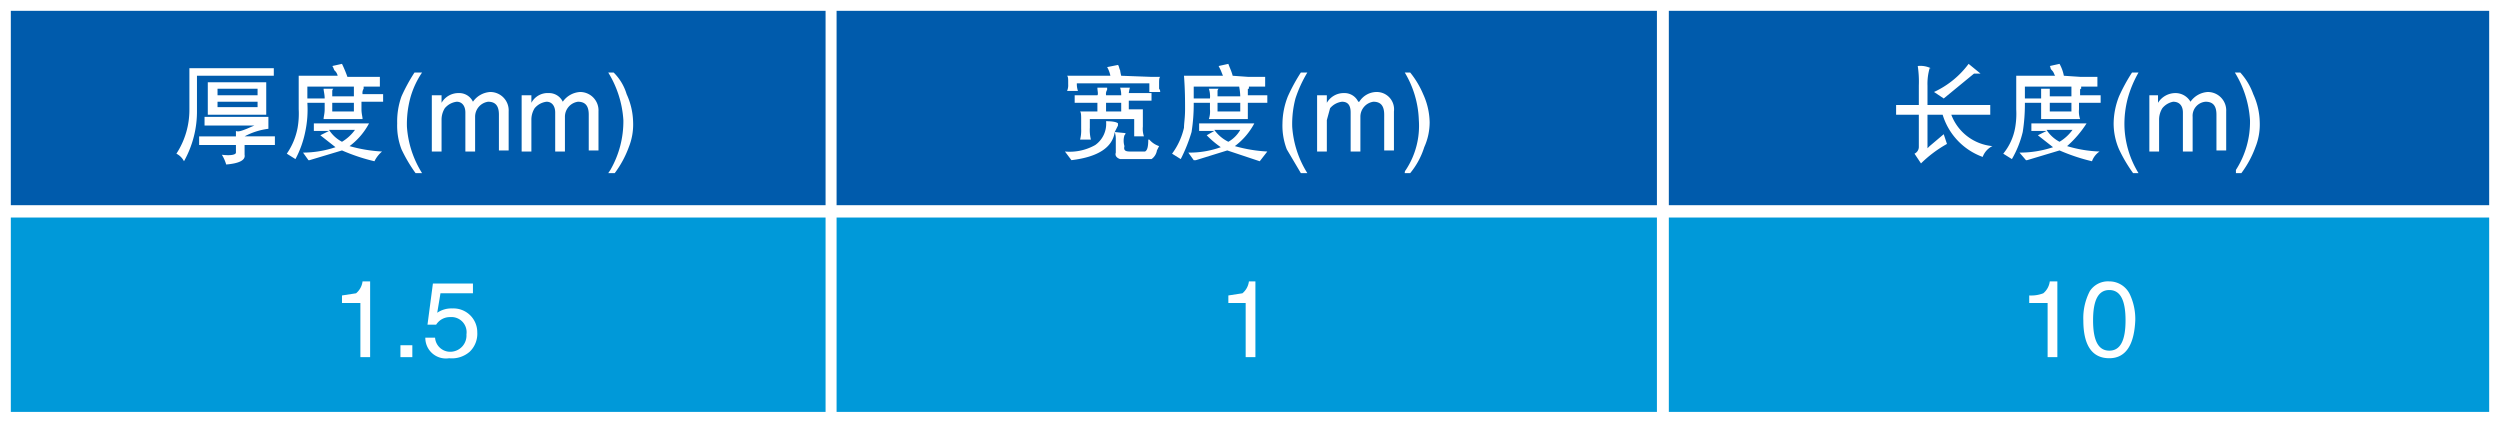 <svg xmlns="http://www.w3.org/2000/svg" width="231" height="39" viewBox="0 0 231 39"><rect x="0" y="0" width="231" height="39" fill="#333333" stroke="none"/><defs><style>.a{fill:#005bac;}.a,.b{stroke:#fff;stroke-miterlimit:10;}.b{fill:#0099d9;}.c{fill:#fff;}</style></defs><rect class="a" x="0.5" y="0.5" width="76.3" height="18.96"/><rect class="b" x="0.5" y="19.6" width="76.3" height="18.96"/><rect class="a" x="76.8" y="0.5" width="76.8" height="18.96"/><rect class="b" x="76.8" y="19.6" width="76.8" height="18.96"/><rect class="a" x="153.7" y="0.5" width="76.8" height="18.96"/><rect class="b" x="153.7" y="19.6" width="76.8" height="18.96"/><path class="c" d="M29.2,11.9H22.1v3.2a9.4,9.4,0,0,1-1.2,4.7,1.6,1.6,0,0,0-.7-.7A7.4,7.4,0,0,0,21.4,15V11.2h7.8Zm-.5,4.9a6.3,6.3,0,0,0-2.2.7h2.8v.8H26.5v.9c.1.5-.5.8-1.7.9a3.6,3.6,0,0,0-.4-.9c.8.1,1.3,0,1.3-.2v-.7H22.3v-.8h3.4v-.5c.2.1.5,0,1-.2l.7-.3H22.8v-.8h5.9Zm-1.2-4.3h1v3H23.1v-3h4.4ZM24,13.7h3.7v-.6H24Zm0,1.1h3.7v-.5H24Z" transform="translate(-3.9 -4.9)"/><path class="c" d="M37.4,12H39v.9H32.3v1.1h1.6c0-.4-.1-.7-.1-.9h.9a.3.3,0,0,0-.1.2v.5h2v-.9h.9v.2h0a.7.7,0,0,0-.1.5h1.9v.7H37.3V15c0,.4.1.7.1.9H33.8c0-.2.1-.5.1-.9v-.6H32.3a9.8,9.8,0,0,1-.2,2.7,9.2,9.2,0,0,1-.9,2.5l-.8-.5a6.2,6.2,0,0,0,1-2.4,7.6,7.6,0,0,0,.1-1.7V11.9h3.6a.9.9,0,0,0-.3-.5c-.1-.2-.1-.3-.2-.4l.9-.2A11.7,11.7,0,0,1,36,12Zm-1.2,4.3H38a6.3,6.3,0,0,1-1.8,2.1,13.4,13.4,0,0,0,3,.5,2.8,2.8,0,0,0-.7.9,17.6,17.6,0,0,1-3-1l-3,.9h-.1l-.5-.7a9.4,9.4,0,0,0,3-.5l-1.4-1.1.8-.4H32.9v-.7h3.3Zm-1.9.6A3.2,3.2,0,0,0,35.5,18a4,4,0,0,0,1.2-1.1Zm.3-1.7h2v-.8h-2Z" transform="translate(-3.9 -4.9)"/><path class="c" d="M42.9,11.6A7.9,7.9,0,0,0,41.8,14a9.3,9.3,0,0,0-.3,2.6,9.2,9.2,0,0,0,1.4,4.3h-.6A13.8,13.8,0,0,1,41,18.7a6.1,6.1,0,0,1-.4-2.4,6.9,6.9,0,0,1,.4-2.5,16.4,16.4,0,0,1,1.2-2.2Z" transform="translate(-3.9 -4.9)"/><path class="c" d="M43.8,13.7h.9v.7a1.8,1.8,0,0,1,1.6-.9,1.4,1.4,0,0,1,1.3.8h0a2.1,2.1,0,0,1,1.6-.9,1.7,1.7,0,0,1,1.7,1.8v3.6H50V15.5c0-.8-.3-1.2-1-1.2a1.4,1.4,0,0,0-1.2,1.4v3.2h-.9V15.3c0-.6-.3-1-.8-1a1.7,1.7,0,0,0-1.1.6,2,2,0,0,0-.3,1.1v2.9h-.9Z" transform="translate(-3.9 -4.9)"/><path class="c" d="M52.1,13.7H53v.7a1.7,1.7,0,0,1,1.6-.9,1.4,1.4,0,0,1,1.3.8h0a2.1,2.1,0,0,1,1.6-.9,1.7,1.7,0,0,1,1.7,1.8v3.6h-.9V15.5c0-.8-.3-1.2-1-1.2a1.4,1.4,0,0,0-1.2,1.4v3.2h-.9V15.3c0-.6-.3-1-.8-1a1.7,1.7,0,0,0-1.1.6A2,2,0,0,0,53,16v2.9h-.9Z" transform="translate(-3.9 -4.9)"/><path class="c" d="M60.1,20.9l.2-.3A9,9,0,0,0,61.5,16a9.5,9.5,0,0,0-1.4-4.4h.5a4.7,4.7,0,0,1,1.2,2,6.5,6.5,0,0,1,.6,2.6,5.6,5.6,0,0,1-.4,2.3,9.4,9.4,0,0,1-1.3,2.4Z" transform="translate(-3.9 -4.9)"/><path class="c" d="M38.1,37.9h-.9v-5H35.5v-.7l1.3-.2a1.7,1.7,0,0,0,.6-1.1h.7Z" transform="translate(-3.9 -4.9)"/><path class="c" d="M42,37.9H40.9V36.8H42Z" transform="translate(-3.9 -4.9)"/><path class="c" d="M44.3,33.8a2.3,2.3,0,0,1,1.4-.4A2.2,2.2,0,0,1,48,35.6a2.3,2.3,0,0,1-.7,1.8,2.5,2.5,0,0,1-1.9.6,1.9,1.9,0,0,1-2.2-1.9h.9a1.4,1.4,0,0,0,1.5,1.3A1.5,1.5,0,0,0,47,35.8a1.4,1.4,0,0,0-1.5-1.6,1.5,1.5,0,0,0-1.3.7h-.8l.5-3.8h3.7v.9h-3Z" transform="translate(-3.9 -4.9)"/><path class="c" d="M102.3,18.9a4.8,4.8,0,0,0,2.8-.6,2.4,2.4,0,0,0,1-2.2c.7,0,1,.1,1.1.2v.2l-.3.6c-.2,1.4-1.5,2.3-4,2.6Zm7.9-6.9h.9c-.1.1-.1.3-.1.7h0v.4a.4.4,0,0,1,.1.3h-1v-.8h-6.7a2,2,0,0,0,.1.7h-1a1.3,1.3,0,0,0,.1-.6v-.2c0-.3,0-.5-.1-.6h4a2.7,2.7,0,0,0-.3-.8l1-.2c.1.1.1.3.2.5a4.3,4.3,0,0,0,.1.5Zm-2.7,1.7a2.3,2.3,0,0,0-.1-.7h.9a4.3,4.3,0,0,0-.1.5h2.1v.7h-2.1v.8h1.3v1.6a2.2,2.2,0,0,0,.1.9h-.9V15.9h-4.1v.8a3.7,3.7,0,0,0,.1,1.1h-1a3.4,3.4,0,0,0,.1-1V16c0-.4,0-.7-.1-.8h1.6v-.8h-2.1v-.7h2.1c.1-.1,0-.4,0-.7h.9v.2a.7.7,0,0,0-.1.5Zm-1.4,1.5h1.4v-.8h-1.4Zm1.8,2a.3.3,0,0,1-.1.2,1.7,1.7,0,0,0,0,1c-.1.4.1.5.5.5h1.4c.2-.1.3-.4.3-1.1h.1a2,2,0,0,0,.9.6l-.2.4a1.2,1.2,0,0,1-.5.8h-2.9c-.3-.1-.5-.3-.4-.6V17.8a2,2,0,0,0-.1-.7Z" transform="translate(-3.9 -4.9)"/><path class="c" d="M119.2,12h1.6v.9h-6.6v1.1h1.5a2.2,2.2,0,0,0-.1-.9h.9a.3.3,0,0,0-.1.2v.5h2.1a5.5,5.5,0,0,0-.1-.9h.9v.2c-.1,0-.1,0-.1.1v.5H121v.7h-1.8v1.5h-3.6a2.2,2.2,0,0,0,.1-.9v-.6h-1.5a16.5,16.5,0,0,1-.2,2.7,14.5,14.5,0,0,1-1,2.5l-.8-.5a6.4,6.4,0,0,0,1.1-2.4c0-.4.1-.9.1-1.7s0-1.8-.1-3.1h3.6l-.2-.5-.2-.4.9-.2c.1.3.3.7.4,1.1ZM118,16.3h1.8a6.3,6.3,0,0,1-1.8,2.1,13.4,13.4,0,0,0,3,.5l-.7.9-3-1-2.9.9h-.2l-.5-.7a8.5,8.5,0,0,0,3-.5,8.8,8.8,0,0,1-1.3-1.1l.7-.4h-1.4v-.7H118Zm-1.9.6a3.5,3.5,0,0,0,1.3,1.1,2.9,2.9,0,0,0,1.1-1.1Zm.3-1.7h2.1v-.8h-2.1Z" transform="translate(-3.9 -4.9)"/><path class="c" d="M124.7,11.6a11.6,11.6,0,0,0-1.1,2.4,9.3,9.3,0,0,0-.3,2.6,9.2,9.2,0,0,0,1.4,4.3h-.6l-1.3-2.2a6.1,6.1,0,0,1-.4-2.4,7,7,0,0,1,.5-2.5,16.4,16.4,0,0,1,1.2-2.2Z" transform="translate(-3.9 -4.9)"/><path class="c" d="M125.6,13.7h.9v.7a1.8,1.8,0,0,1,1.6-.9,1.4,1.4,0,0,1,1.3.8h.1a1.9,1.9,0,0,1,1.6-.9,1.6,1.6,0,0,1,1.6,1.8v3.6h-.9V15.5c0-.8-.3-1.2-1-1.2a1.4,1.4,0,0,0-1.2,1.4v3.2h-.9V15.3c0-.6-.2-1-.8-1a1.7,1.7,0,0,0-1.1.6l-.3,1.1v2.9h-.9Z" transform="translate(-3.9 -4.9)"/><path class="c" d="M133.7,20.9a.4.4,0,0,1,.1-.3A7.4,7.4,0,0,0,135,16a9.1,9.1,0,0,0-1.3-4.4h.5a8.2,8.2,0,0,1,1.2,2,6.5,6.5,0,0,1,.6,2.6,5.6,5.6,0,0,1-.5,2.3,7.1,7.1,0,0,1-1.3,2.4Z" transform="translate(-3.9 -4.9)"/><path class="c" d="M119.9,37.9H119v-5h-1.6v-.7l1.3-.2a1.7,1.7,0,0,0,.6-1.1h.6Z" transform="translate(-3.9 -4.9)"/><path class="c" d="M182,14.6h5.8v.9h-3.6a4.5,4.5,0,0,0,3.8,2.9h0a1.8,1.8,0,0,0-.9,1,6,6,0,0,1-3.7-3.9H182v3.1l.2-.2,1.3-1.1.3.9a11.2,11.2,0,0,0-2.4,1.8l-.6-.9a.7.7,0,0,0,.4-.6v-3h-2.1v-.9h2.1V12.8a9.7,9.7,0,0,0-.1-1.8h0a2.2,2.2,0,0,1,1.2.2h-.1a5.1,5.1,0,0,0-.2,1.6Zm4.9-2.9h-.6l-2.8,2.3-.9-.6a8.3,8.3,0,0,0,3.2-2.6Z" transform="translate(-3.9 -4.9)"/><path class="c" d="M196.1,12h1.6v.9H191v1.1h1.5v-.9h.8v.7h2v-.9h.9v.2a.1.1,0,0,0-.1.1v.5h1.9v.7H196V15a2.2,2.2,0,0,0,.1.9h-3.6V14.4H191a16.5,16.5,0,0,1-.2,2.7,9.3,9.3,0,0,1-1,2.5l-.8-.5a5.2,5.2,0,0,0,1.1-2.4,7.6,7.6,0,0,0,.1-1.7V11.9h3.6c-.1-.1-.1-.3-.3-.5s-.1-.3-.2-.4l.9-.2a3.6,3.6,0,0,1,.4,1.1Zm-1.3,4.3h1.9a9.8,9.8,0,0,1-1.8,2.1,11.7,11.7,0,0,0,3,.5,1.8,1.8,0,0,0-.7.9,17.6,17.6,0,0,1-3-1l-3,.9h-.1l-.6-.7a9.6,9.6,0,0,0,3.1-.5l-1.4-1.1.8-.4h-1.4v-.7h3.2Zm-1.8.6a3.2,3.2,0,0,0,1.2,1.1,4,4,0,0,0,1.2-1.1Zm.3-1.7h2v-.8h-2Z" transform="translate(-3.9 -4.9)"/><path class="c" d="M201.5,11.6a10.3,10.3,0,0,0-1,2.4,9.3,9.3,0,0,0-.3,2.6,8.8,8.8,0,0,0,1.3,4.3H201a13.8,13.8,0,0,1-1.3-2.2,6,6,0,0,1-.5-2.4,7,7,0,0,1,.5-2.5,16.4,16.4,0,0,1,1.2-2.2Z" transform="translate(-3.9 -4.9)"/><path class="c" d="M202.5,13.7h.8v.7a1.9,1.9,0,0,1,1.6-.9,1.6,1.6,0,0,1,1.4.8h0a2.1,2.1,0,0,1,1.6-.9,1.7,1.7,0,0,1,1.7,1.8v3.6h-.9V15.5c0-.8-.3-1.2-1-1.2a1.3,1.3,0,0,0-1.2,1.4v3.2h-.9V15.3c0-.6-.3-1-.9-1a1.7,1.7,0,0,0-1,.6,2,2,0,0,0-.3,1.1v2.9h-.9Z" transform="translate(-3.9 -4.9)"/><path class="c" d="M210.5,20.9v-.3a8.2,8.2,0,0,0,1.3-4.6,9.5,9.5,0,0,0-1.4-4.4h.5a5.9,5.9,0,0,1,1.2,2,6.5,6.5,0,0,1,.6,2.6,5.6,5.6,0,0,1-.4,2.3,9.4,9.4,0,0,1-1.3,2.4Z" transform="translate(-3.9 -4.9)"/><path class="c" d="M194,37.9h-.9v-5h-1.7v-.7a3.1,3.1,0,0,0,1.3-.2,1.7,1.7,0,0,0,.6-1.1h.7Z" transform="translate(-3.9 -4.9)"/><path class="c" d="M198.8,38c-1.6,0-2.4-1.2-2.4-3.5a5.4,5.4,0,0,1,.6-2.7,2,2,0,0,1,1.8-.9,2.1,2.1,0,0,1,1.9,1.2,5.4,5.4,0,0,1,.5,2.4C201.1,36.8,200.3,38,198.8,38Zm0-6.3c-1,0-1.5.9-1.5,2.8s.5,2.8,1.5,2.8,1.5-.9,1.5-2.8S199.8,31.7,198.8,31.7Z" transform="translate(-3.9 -4.9)"/></svg>